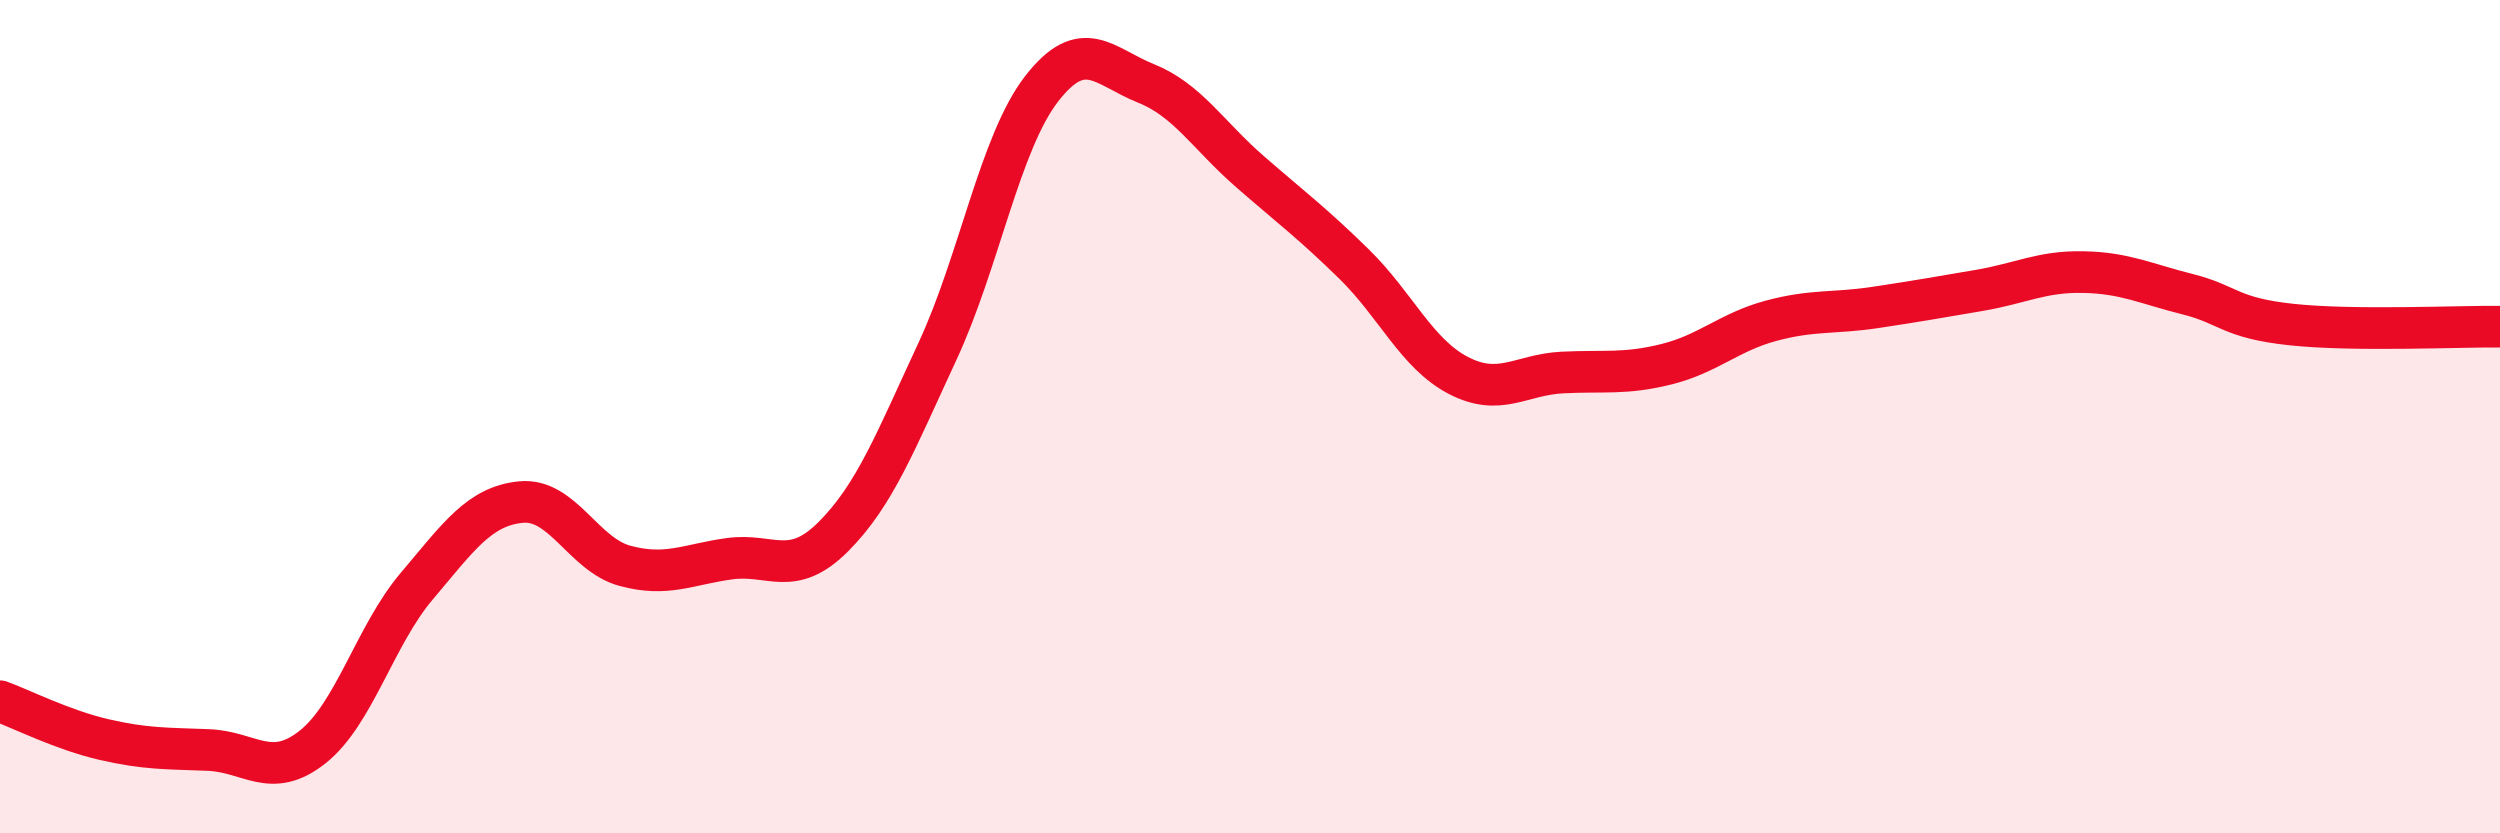 
    <svg width="60" height="20" viewBox="0 0 60 20" xmlns="http://www.w3.org/2000/svg">
      <path
        d="M 0,16.83 C 0.5,17.01 1.5,17.52 2.5,17.75 C 3.5,17.98 4,17.96 5,18 C 6,18.04 6.5,18.72 7.5,17.93 C 8.5,17.14 9,15.25 10,14.07 C 11,12.89 11.5,12.15 12.5,12.05 C 13.5,11.95 14,13.31 15,13.58 C 16,13.85 16.5,13.55 17.5,13.41 C 18.5,13.27 19,13.88 20,12.88 C 21,11.88 21.5,10.58 22.5,8.43 C 23.5,6.28 24,3.42 25,2.13 C 26,0.84 26.5,1.6 27.5,2 C 28.5,2.4 29,3.25 30,4.12 C 31,4.99 31.5,5.36 32.5,6.34 C 33.5,7.32 34,8.49 35,9.01 C 36,9.53 36.5,8.99 37.5,8.94 C 38.5,8.89 39,8.99 40,8.74 C 41,8.49 41.5,7.97 42.5,7.7 C 43.5,7.43 44,7.53 45,7.38 C 46,7.23 46.5,7.14 47.5,6.97 C 48.5,6.8 49,6.51 50,6.53 C 51,6.55 51.5,6.81 52.5,7.06 C 53.5,7.31 53.5,7.63 55,7.79 C 56.5,7.95 59,7.83 60,7.84L60 20L0 20Z"
        fill="#EB0A25"
        opacity="0.1"
        stroke-linecap="round"
        stroke-linejoin="round"
      />
      <path
        d="M 0,16.83 C 0.5,17.01 1.5,17.52 2.5,17.75 C 3.5,17.98 4,17.96 5,18 C 6,18.04 6.5,18.72 7.5,17.93 C 8.5,17.14 9,15.25 10,14.07 C 11,12.89 11.5,12.15 12.5,12.05 C 13.5,11.95 14,13.31 15,13.58 C 16,13.85 16.5,13.55 17.5,13.41 C 18.5,13.27 19,13.88 20,12.88 C 21,11.88 21.5,10.58 22.5,8.43 C 23.5,6.28 24,3.42 25,2.13 C 26,0.84 26.5,1.6 27.5,2 C 28.5,2.4 29,3.25 30,4.12 C 31,4.99 31.5,5.36 32.5,6.34 C 33.5,7.32 34,8.49 35,9.01 C 36,9.53 36.5,8.99 37.5,8.94 C 38.5,8.89 39,8.99 40,8.74 C 41,8.49 41.5,7.97 42.5,7.7 C 43.5,7.43 44,7.53 45,7.38 C 46,7.23 46.5,7.14 47.5,6.97 C 48.5,6.8 49,6.51 50,6.53 C 51,6.55 51.5,6.81 52.5,7.06 C 53.5,7.31 53.5,7.63 55,7.79 C 56.5,7.95 59,7.83 60,7.84"
        stroke="#EB0A25"
        stroke-width="1"
        fill="none"
        stroke-linecap="round"
        stroke-linejoin="round"
      />
    </svg>
  